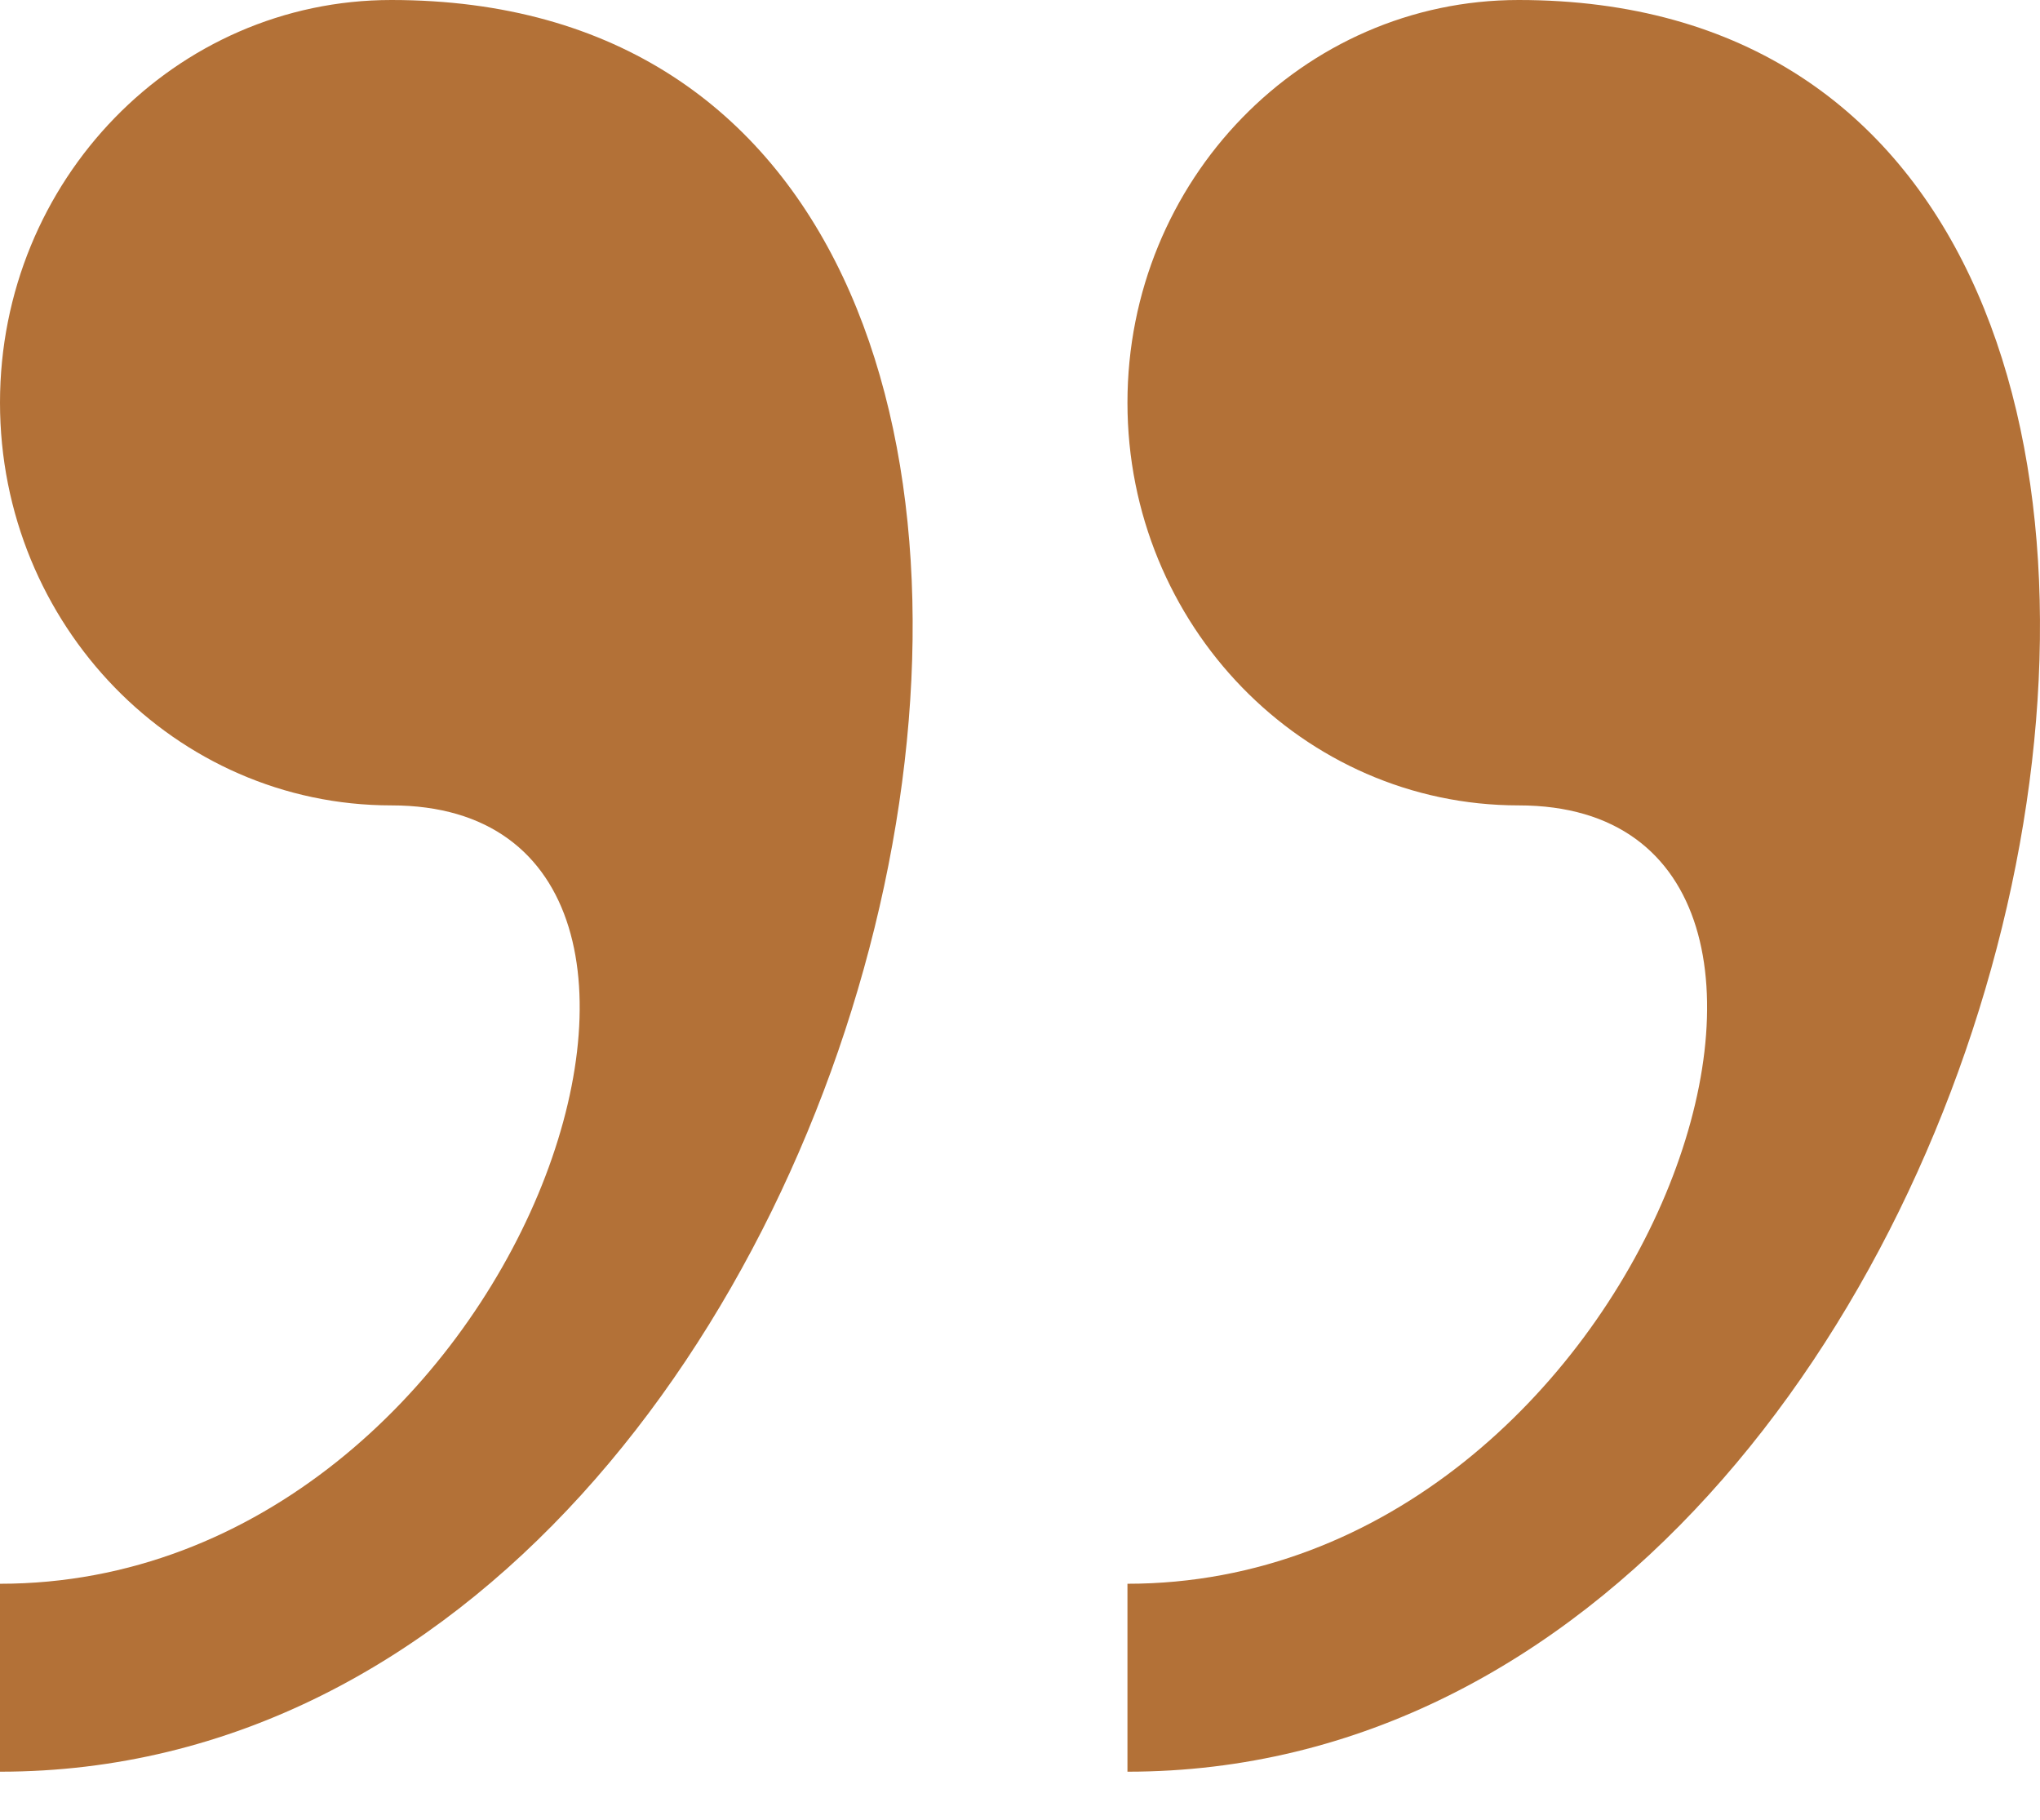 <svg width="37" height="33" viewBox="0 0 37 33" fill="none" xmlns="http://www.w3.org/2000/svg">
<path d="M7.098 0C3.179 0 0 3.269 0 7.302C0 11.333 3.179 14.605 7.098 14.605C14.193 14.605 9.464 28.72 0 28.72V32.128C16.89 32.13 23.509 0 7.098 0ZM27.544 0C23.628 0 20.449 3.269 20.449 7.302C20.449 11.333 23.628 14.605 27.544 14.605C34.642 14.605 29.913 28.72 20.449 28.72V32.128C37.337 32.13 43.955 0 27.544 0Z" fill="#B37137"/>
</svg>
